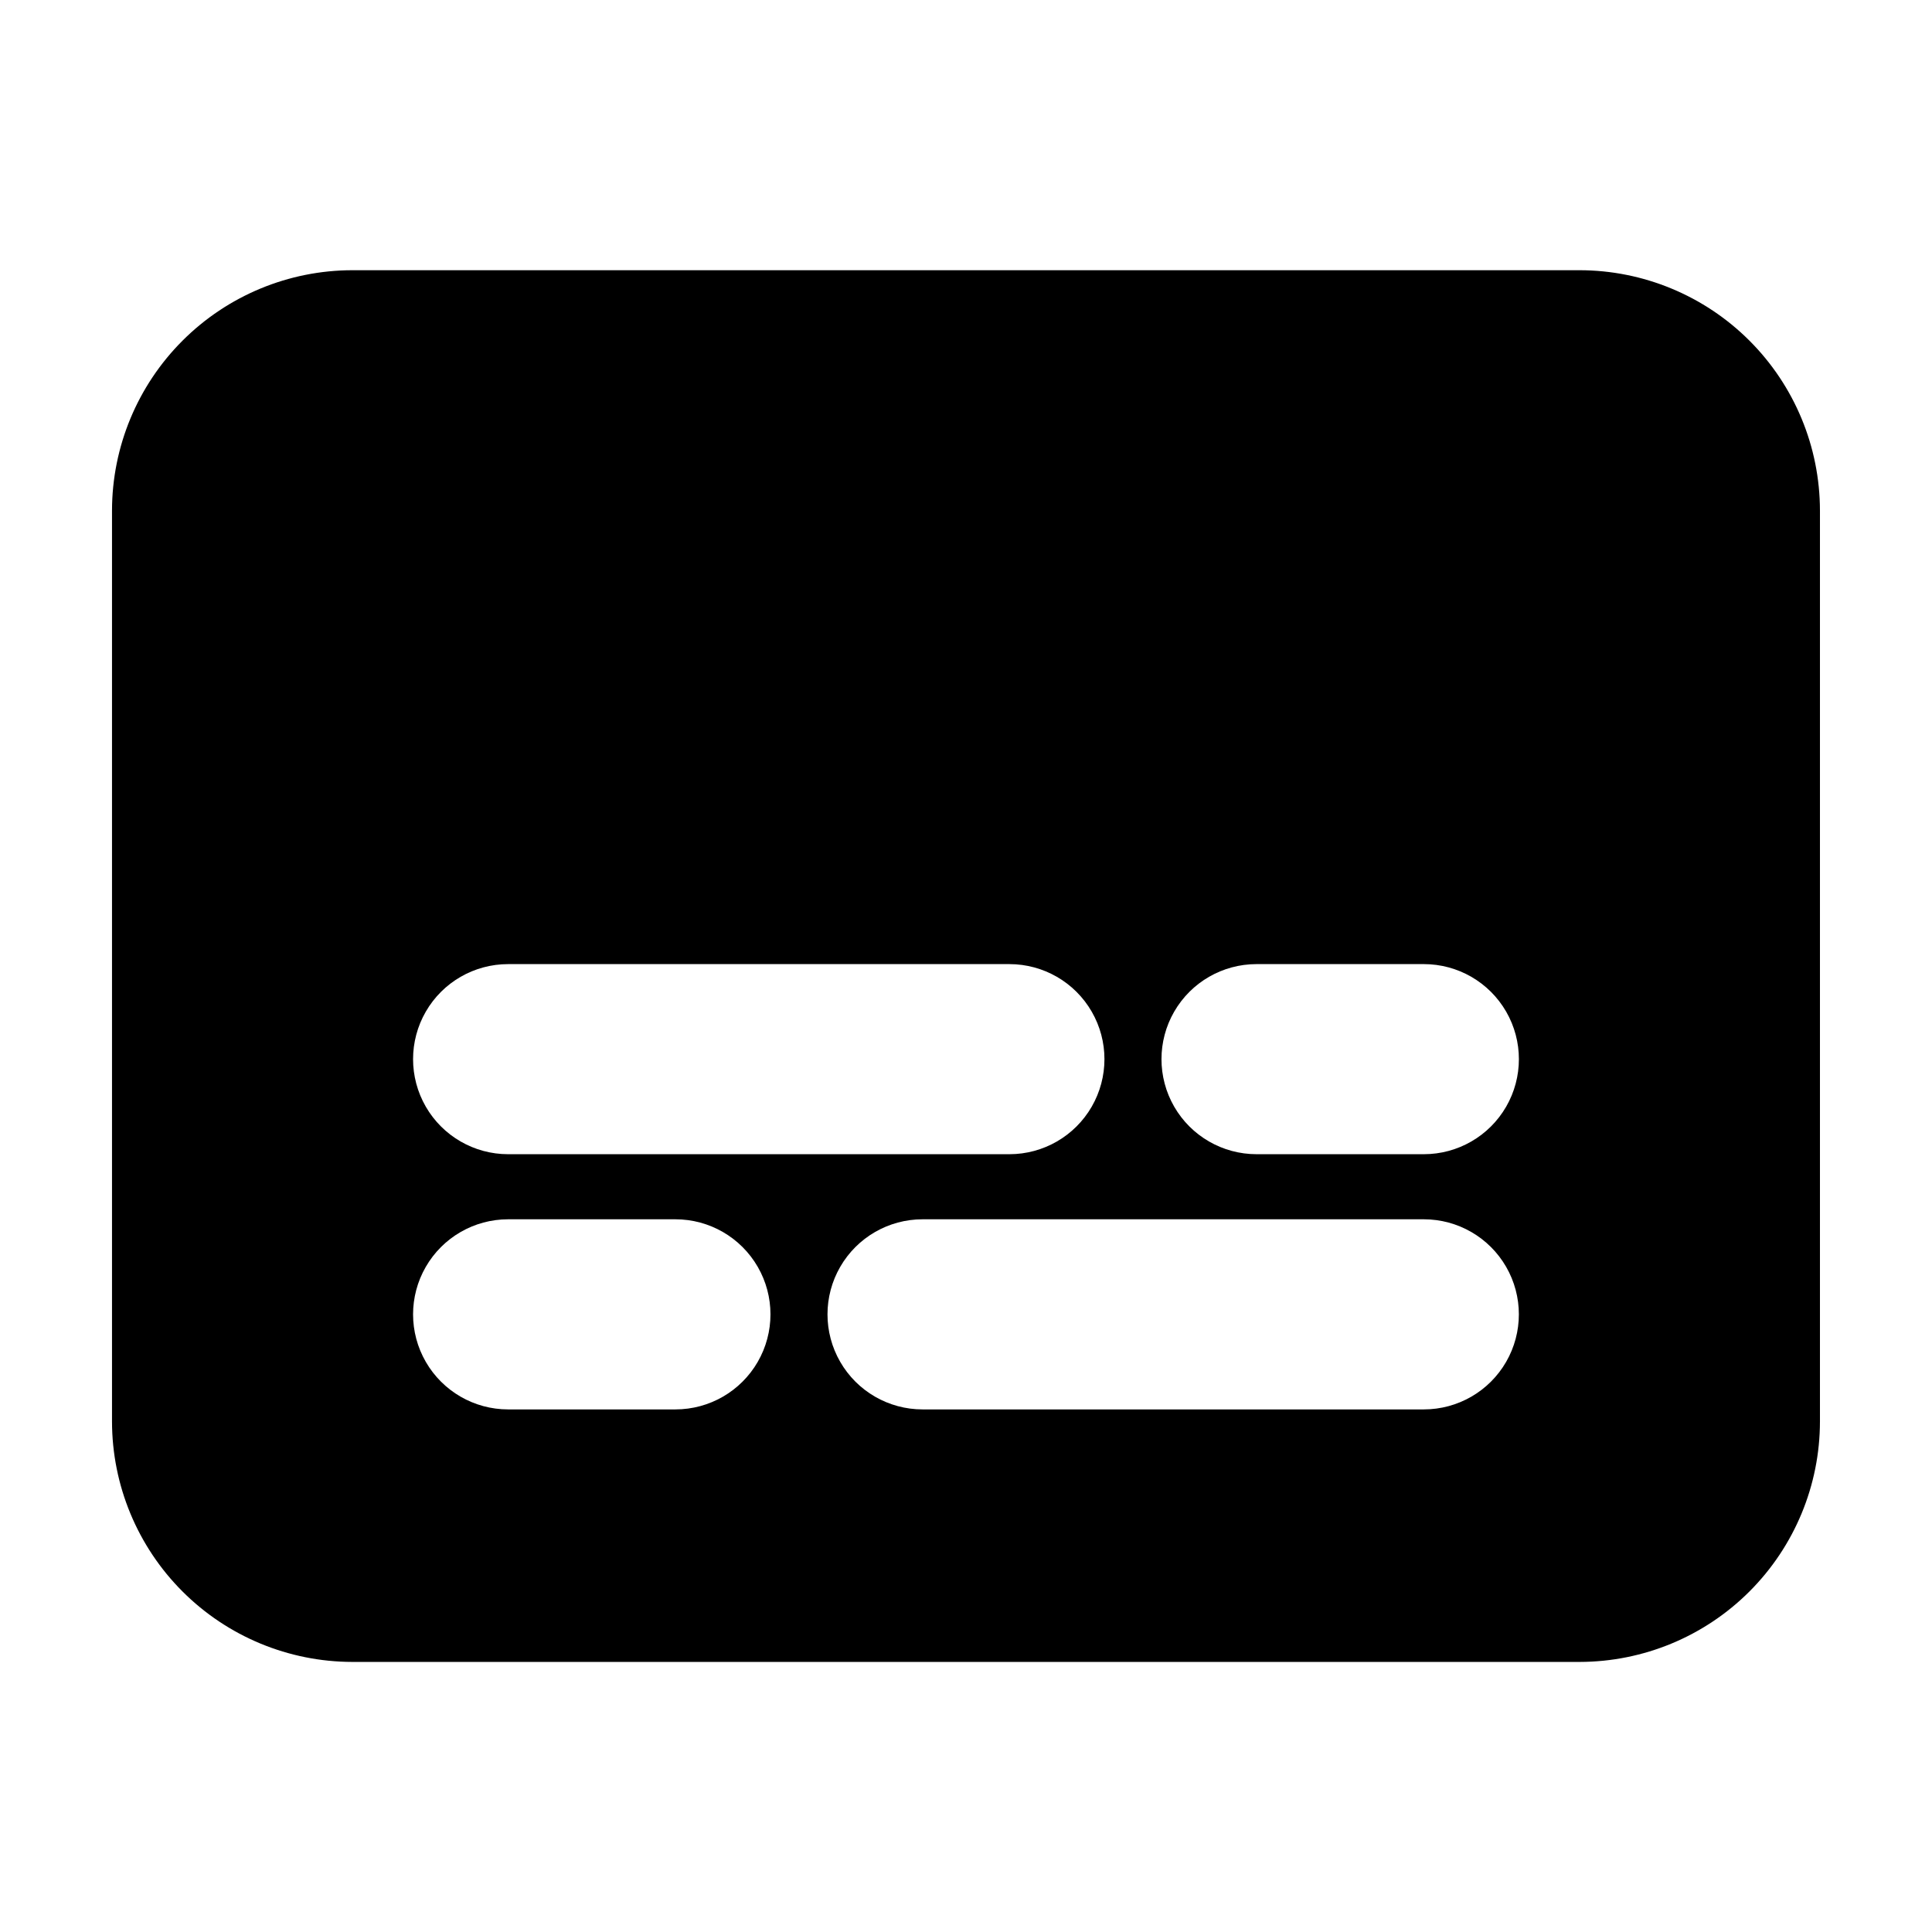 <?xml version="1.0" encoding="UTF-8"?>
<!-- Uploaded to: ICON Repo, www.svgrepo.com, Generator: ICON Repo Mixer Tools -->
<svg fill="#000000" width="800px" height="800px" version="1.1" viewBox="144 144 512 512" xmlns="http://www.w3.org/2000/svg">
 <path d="m562.61 215.61h-325.23c-16.883 0.016-33.07 6.731-45.008 18.668-11.941 11.934-18.664 28.117-18.688 45.004v241.45c0.02 16.887 6.734 33.078 18.676 45.02 11.941 11.941 28.133 18.656 45.02 18.676h325.23c16.887-0.02 33.078-6.734 45.02-18.676 11.941-11.941 18.66-28.133 18.676-45.02v-241.45c-0.023-16.887-6.742-33.07-18.684-45.004-11.941-11.938-28.129-18.652-45.012-18.668zm-283.95 183.89h132.84c9 0 17.316 4.801 21.816 12.594 4.5 7.793 4.5 17.398 0 25.191s-12.816 12.594-21.816 12.594h-132.84c-9 0-17.316-4.801-21.816-12.594s-4.5-17.398 0-25.191c4.5-7.793 12.816-12.594 21.816-12.594zm44.336 118.01h-44.336c-9 0-17.316-4.801-21.816-12.598-4.5-7.793-4.5-17.395 0-25.188 4.5-7.797 12.816-12.598 21.816-12.598h44.336-0.004c9 0 17.316 4.801 21.816 12.598 4.5 7.793 4.5 17.395 0 25.188-4.5 7.797-12.816 12.598-21.816 12.598zm198.34 0h-132.85c-9 0-17.316-4.801-21.816-12.598-4.5-7.793-4.5-17.395 0-25.188 4.5-7.797 12.816-12.598 21.816-12.598h132.84c9 0 17.316 4.801 21.816 12.598 4.496 7.793 4.496 17.395 0 25.188-4.5 7.797-12.816 12.598-21.816 12.598zm0-67.633h-44.34c-9 0-17.316-4.801-21.816-12.594s-4.5-17.398 0-25.191c4.5-7.793 12.816-12.594 21.816-12.594h44.336c9 0 17.316 4.801 21.816 12.594 4.5 7.793 4.5 17.398 0 25.191s-12.816 12.594-21.816 12.594z"/>
</svg>